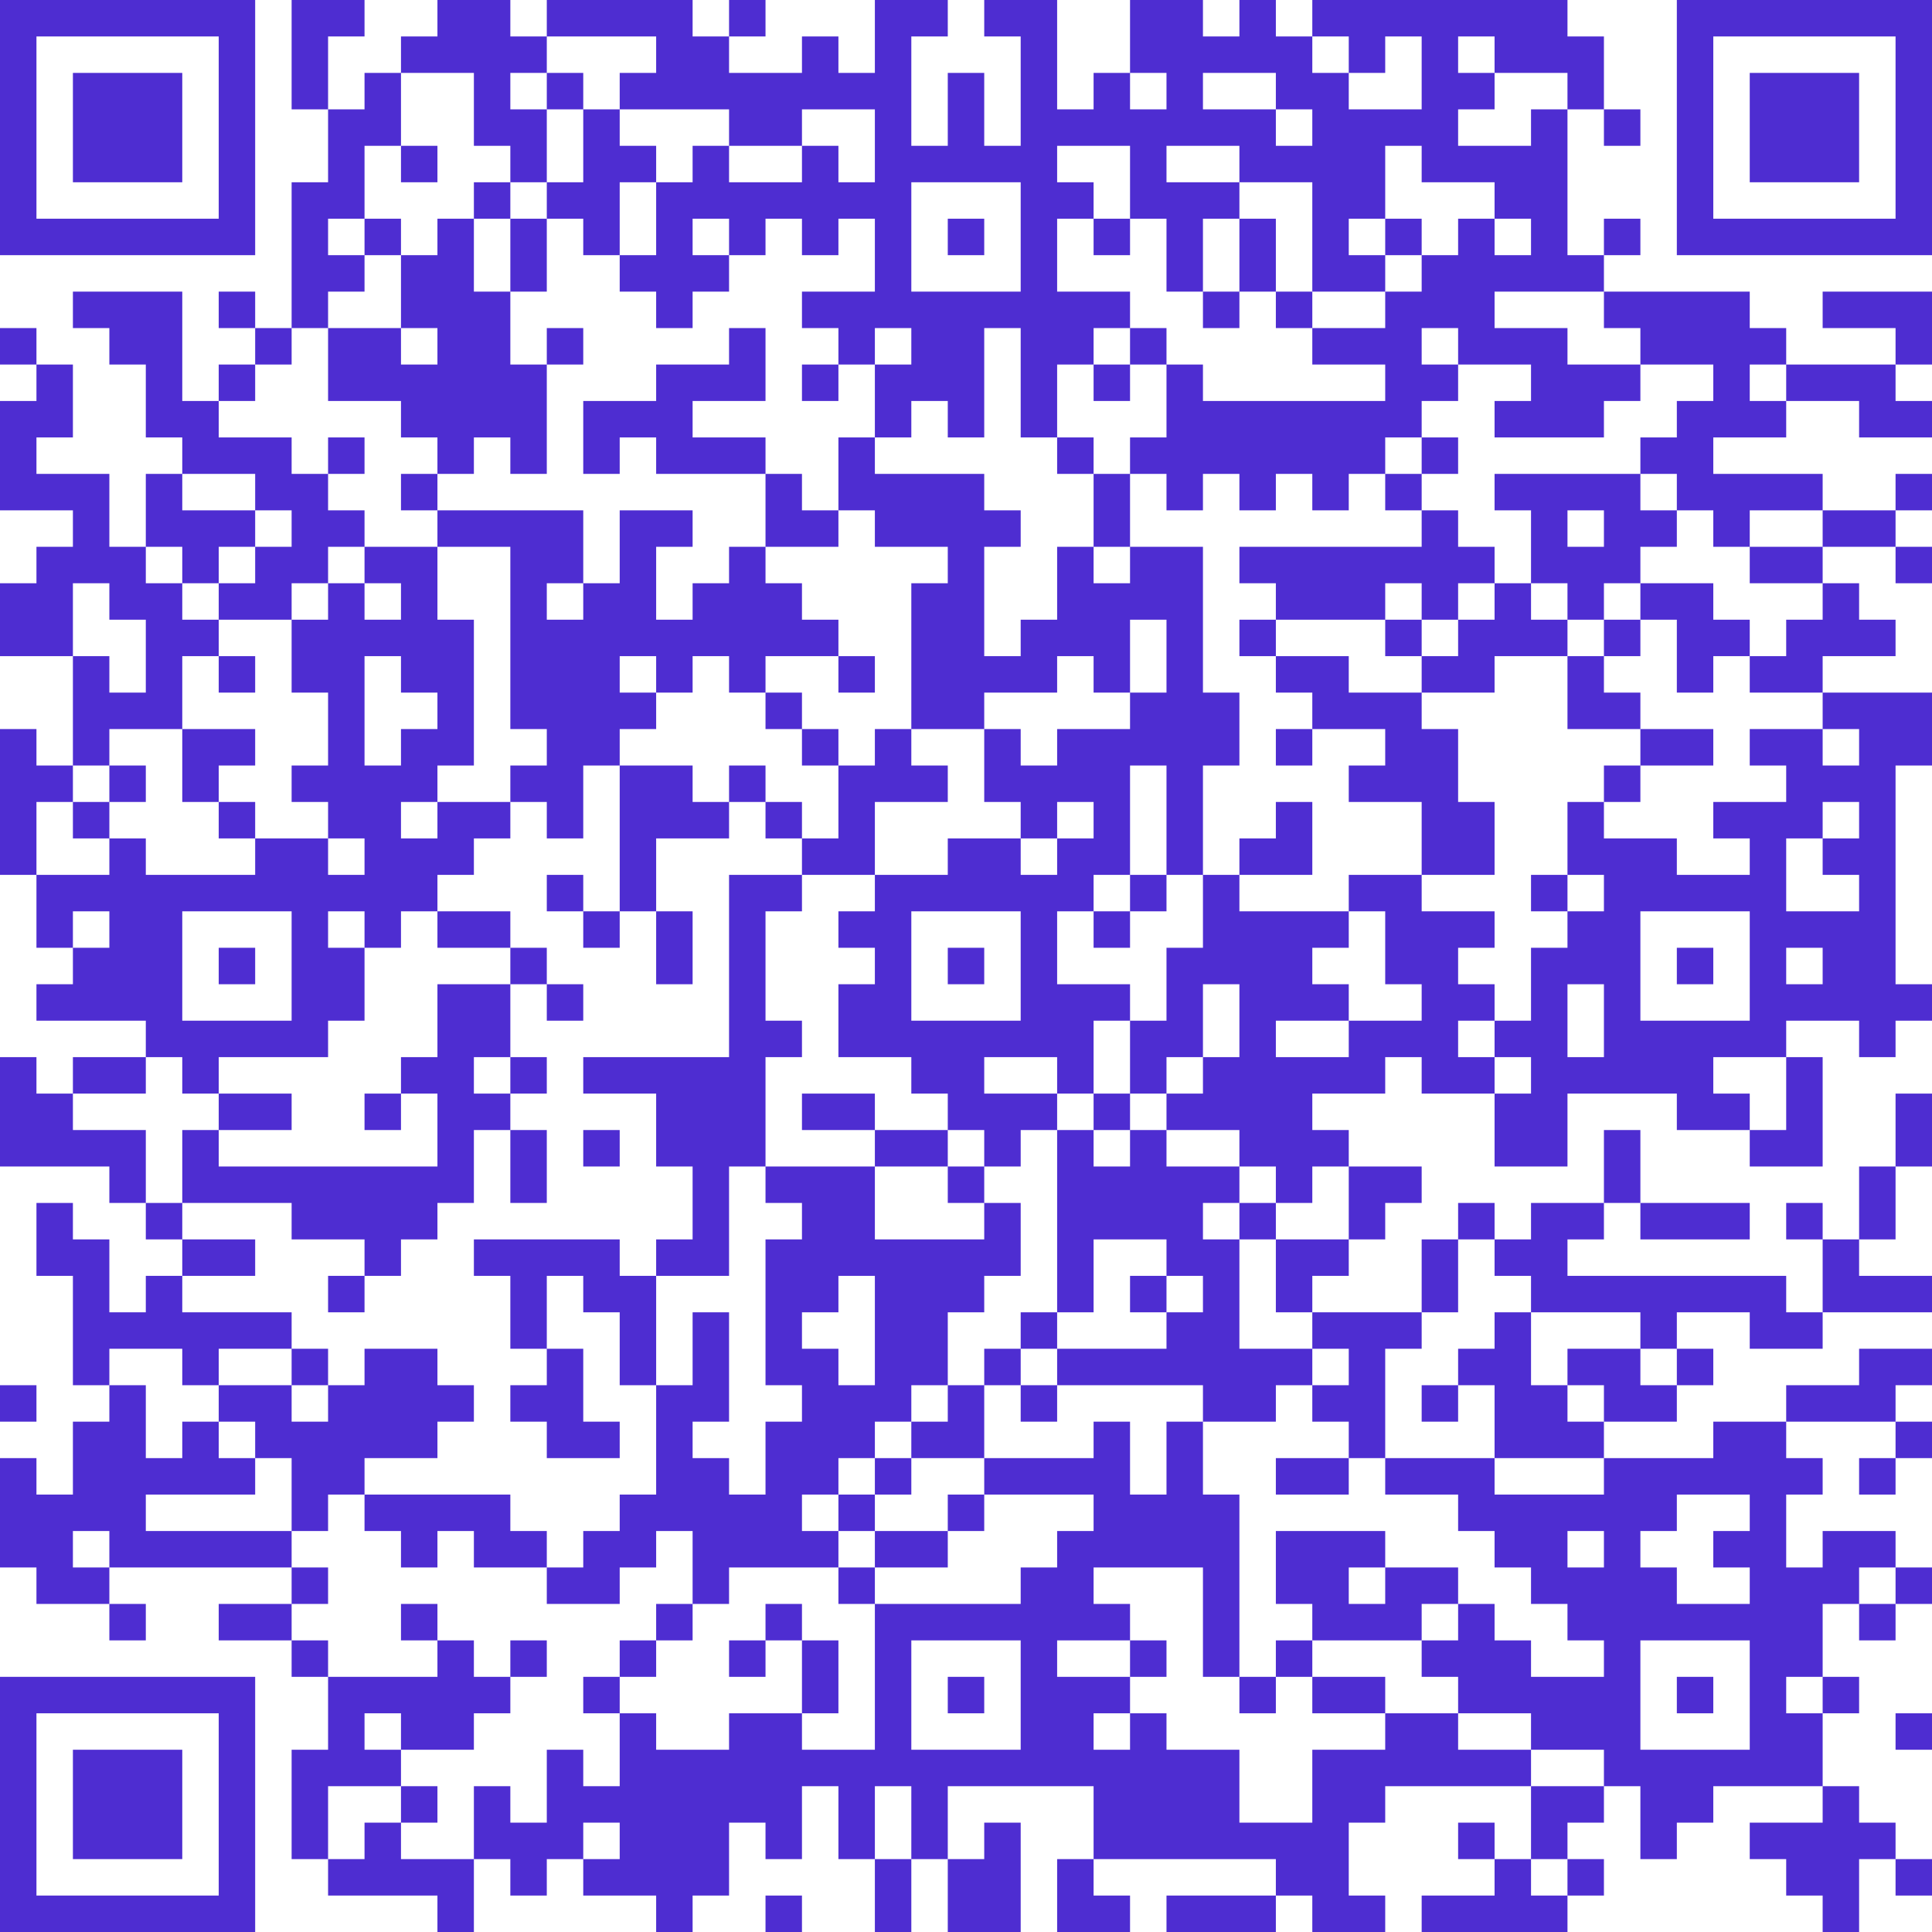<?xml version="1.0" encoding="UTF-8"?>
<svg xmlns="http://www.w3.org/2000/svg" version="1.1" width="250" height="250" viewBox="0 0 250 250"><rect x="0" y="0" width="250" height="250" fill="#ffffff"/><g transform="scale(4.717)"><g transform="translate(0,0)"><path fill-rule="evenodd" d="M8 0L8 3L9 3L9 5L8 5L8 9L7 9L7 8L6 8L6 9L7 9L7 10L6 10L6 11L5 11L5 8L2 8L2 9L3 9L3 10L4 10L4 12L5 12L5 13L4 13L4 15L3 15L3 13L1 13L1 12L2 12L2 10L1 10L1 9L0 9L0 10L1 10L1 11L0 11L0 14L2 14L2 15L1 15L1 16L0 16L0 18L2 18L2 21L1 21L1 20L0 20L0 24L1 24L1 26L2 26L2 27L1 27L1 28L4 28L4 29L2 29L2 30L1 30L1 29L0 29L0 32L3 32L3 33L4 33L4 34L5 34L5 35L4 35L4 36L3 36L3 34L2 34L2 33L1 33L1 35L2 35L2 38L3 38L3 39L2 39L2 41L1 41L1 40L0 40L0 43L1 43L1 44L3 44L3 45L4 45L4 44L3 44L3 43L8 43L8 44L6 44L6 45L8 45L8 46L9 46L9 48L8 48L8 51L9 51L9 52L12 52L12 53L13 53L13 51L14 51L14 52L15 52L15 51L16 51L16 52L18 52L18 53L19 53L19 52L20 52L20 50L21 50L21 51L22 51L22 49L23 49L23 51L24 51L24 53L25 53L25 51L26 51L26 53L28 53L28 50L27 50L27 51L26 51L26 49L30 49L30 51L29 51L29 53L31 53L31 52L30 52L30 51L35 51L35 52L32 52L32 53L35 53L35 52L36 52L36 53L38 53L38 52L37 52L37 50L38 50L38 49L42 49L42 51L41 51L41 50L40 50L40 51L41 51L41 52L39 52L39 53L43 53L43 52L44 52L44 51L43 51L43 50L44 50L44 49L45 49L45 51L46 51L46 50L47 50L47 49L50 49L50 50L48 50L48 51L49 51L49 52L50 52L50 53L51 53L51 51L52 51L52 52L53 52L53 51L52 51L52 50L51 50L51 49L50 49L50 47L51 47L51 46L50 46L50 44L51 44L51 45L52 45L52 44L53 44L53 43L52 43L52 42L50 42L50 43L49 43L49 41L50 41L50 40L49 40L49 39L52 39L52 40L51 40L51 41L52 41L52 40L53 40L53 39L52 39L52 38L53 38L53 37L51 37L51 38L49 38L49 39L47 39L47 40L44 40L44 39L46 39L46 38L47 38L47 37L46 37L46 36L48 36L48 37L50 37L50 36L53 36L53 35L51 35L51 34L52 34L52 32L53 32L53 30L52 30L52 32L51 32L51 34L50 34L50 33L49 33L49 34L50 34L50 36L49 36L49 35L43 35L43 34L44 34L44 33L45 33L45 34L48 34L48 33L45 33L45 31L44 31L44 33L42 33L42 34L41 34L41 33L40 33L40 34L39 34L39 36L36 36L36 35L37 35L37 34L38 34L38 33L39 33L39 32L37 32L37 31L36 31L36 30L38 30L38 29L39 29L39 30L41 30L41 32L43 32L43 30L46 30L46 31L48 31L48 32L50 32L50 29L49 29L49 28L51 28L51 29L52 29L52 28L53 28L53 27L52 27L52 21L53 21L53 19L50 19L50 18L52 18L52 17L51 17L51 16L50 16L50 15L52 15L52 16L53 16L53 15L52 15L52 14L53 14L53 13L52 13L52 14L50 14L50 13L47 13L47 12L49 12L49 11L51 11L51 12L53 12L53 11L52 11L52 10L53 10L53 8L50 8L50 9L52 9L52 10L49 10L49 9L48 9L48 8L44 8L44 7L45 7L45 6L44 6L44 7L43 7L43 3L44 3L44 4L45 4L45 3L44 3L44 1L43 1L43 0L36 0L36 1L35 1L35 0L34 0L34 1L33 1L33 0L31 0L31 2L30 2L30 3L29 3L29 0L27 0L27 1L28 1L28 4L27 4L27 2L26 2L26 4L25 4L25 1L26 1L26 0L24 0L24 2L23 2L23 1L22 1L22 2L20 2L20 1L21 1L21 0L20 0L20 1L19 1L19 0L15 0L15 1L14 1L14 0L12 0L12 1L11 1L11 2L10 2L10 3L9 3L9 1L10 1L10 0ZM15 1L15 2L14 2L14 3L15 3L15 5L14 5L14 4L13 4L13 2L11 2L11 4L10 4L10 6L9 6L9 7L10 7L10 8L9 8L9 9L8 9L8 10L7 10L7 11L6 11L6 12L8 12L8 13L9 13L9 14L10 14L10 15L9 15L9 16L8 16L8 17L6 17L6 16L7 16L7 15L8 15L8 14L7 14L7 13L5 13L5 14L7 14L7 15L6 15L6 16L5 16L5 15L4 15L4 16L5 16L5 17L6 17L6 18L5 18L5 20L3 20L3 21L2 21L2 22L1 22L1 24L3 24L3 23L4 23L4 24L7 24L7 23L9 23L9 24L10 24L10 23L9 23L9 22L8 22L8 21L9 21L9 19L8 19L8 17L9 17L9 16L10 16L10 17L11 17L11 16L10 16L10 15L12 15L12 17L13 17L13 21L12 21L12 22L11 22L11 23L12 23L12 22L14 22L14 23L13 23L13 24L12 24L12 25L11 25L11 26L10 26L10 25L9 25L9 26L10 26L10 28L9 28L9 29L6 29L6 30L5 30L5 29L4 29L4 30L2 30L2 31L4 31L4 33L5 33L5 34L7 34L7 35L5 35L5 36L8 36L8 37L6 37L6 38L5 38L5 37L3 37L3 38L4 38L4 40L5 40L5 39L6 39L6 40L7 40L7 41L4 41L4 42L8 42L8 43L9 43L9 44L8 44L8 45L9 45L9 46L12 46L12 45L13 45L13 46L14 46L14 47L13 47L13 48L11 48L11 47L10 47L10 48L11 48L11 49L9 49L9 51L10 51L10 50L11 50L11 51L13 51L13 49L14 49L14 50L15 50L15 48L16 48L16 49L17 49L17 47L18 47L18 48L20 48L20 47L22 47L22 48L24 48L24 44L28 44L28 43L29 43L29 42L30 42L30 41L27 41L27 40L30 40L30 39L31 39L31 41L32 41L32 39L33 39L33 41L34 41L34 46L33 46L33 43L30 43L30 44L31 44L31 45L29 45L29 46L31 46L31 47L30 47L30 48L31 48L31 47L32 47L32 48L34 48L34 50L36 50L36 48L38 48L38 47L40 47L40 48L42 48L42 49L44 49L44 48L42 48L42 47L40 47L40 46L39 46L39 45L40 45L40 44L41 44L41 45L42 45L42 46L44 46L44 45L43 45L43 44L42 44L42 43L41 43L41 42L40 42L40 41L38 41L38 40L41 40L41 41L44 41L44 40L41 40L41 38L40 38L40 37L41 37L41 36L42 36L42 38L43 38L43 39L44 39L44 38L43 38L43 37L45 37L45 38L46 38L46 37L45 37L45 36L42 36L42 35L41 35L41 34L40 34L40 36L39 36L39 37L38 37L38 40L37 40L37 39L36 39L36 38L37 38L37 37L36 37L36 36L35 36L35 34L37 34L37 32L36 32L36 33L35 33L35 32L34 32L34 31L32 31L32 30L33 30L33 29L34 29L34 27L33 27L33 29L32 29L32 30L31 30L31 28L32 28L32 26L33 26L33 24L34 24L34 25L37 25L37 26L36 26L36 27L37 27L37 28L35 28L35 29L37 29L37 28L39 28L39 27L38 27L38 25L37 25L37 24L39 24L39 25L41 25L41 26L40 26L40 27L41 27L41 28L40 28L40 29L41 29L41 30L42 30L42 29L41 29L41 28L42 28L42 26L43 26L43 25L44 25L44 24L43 24L43 22L44 22L44 23L46 23L46 24L48 24L48 23L47 23L47 22L49 22L49 21L48 21L48 20L50 20L50 21L51 21L51 20L50 20L50 19L48 19L48 18L49 18L49 17L50 17L50 16L48 16L48 15L50 15L50 14L48 14L48 15L47 15L47 14L46 14L46 13L45 13L45 12L46 12L46 11L47 11L47 10L45 10L45 9L44 9L44 8L41 8L41 9L43 9L43 10L45 10L45 11L44 11L44 12L41 12L41 11L42 11L42 10L40 10L40 9L39 9L39 10L40 10L40 11L39 11L39 12L38 12L38 13L37 13L37 14L36 14L36 13L35 13L35 14L34 14L34 13L33 13L33 14L32 14L32 13L31 13L31 12L32 12L32 10L33 10L33 11L38 11L38 10L36 10L36 9L38 9L38 8L39 8L39 7L40 7L40 6L41 6L41 7L42 7L42 6L41 6L41 5L39 5L39 4L38 4L38 6L37 6L37 7L38 7L38 8L36 8L36 5L34 5L34 4L32 4L32 5L34 5L34 6L33 6L33 8L32 8L32 6L31 6L31 4L29 4L29 5L30 5L30 6L29 6L29 8L31 8L31 9L30 9L30 10L29 10L29 12L28 12L28 9L27 9L27 12L26 12L26 11L25 11L25 12L24 12L24 10L25 10L25 9L24 9L24 10L23 10L23 9L22 9L22 8L24 8L24 6L23 6L23 7L22 7L22 6L21 6L21 7L20 7L20 6L19 6L19 7L20 7L20 8L19 8L19 9L18 9L18 8L17 8L17 7L18 7L18 5L19 5L19 4L20 4L20 5L22 5L22 4L23 4L23 5L24 5L24 3L22 3L22 4L20 4L20 3L17 3L17 2L18 2L18 1ZM36 1L36 2L37 2L37 3L39 3L39 1L38 1L38 2L37 2L37 1ZM40 1L40 2L41 2L41 3L40 3L40 4L42 4L42 3L43 3L43 2L41 2L41 1ZM15 2L15 3L16 3L16 5L15 5L15 6L14 6L14 5L13 5L13 6L12 6L12 7L11 7L11 6L10 6L10 7L11 7L11 9L9 9L9 11L11 11L11 12L12 12L12 13L11 13L11 14L12 14L12 15L14 15L14 20L15 20L15 21L14 21L14 22L15 22L15 23L16 23L16 21L17 21L17 25L16 25L16 24L15 24L15 25L16 25L16 26L17 26L17 25L18 25L18 27L19 27L19 25L18 25L18 23L20 23L20 22L21 22L21 23L22 23L22 24L20 24L20 29L16 29L16 30L18 30L18 32L19 32L19 34L18 34L18 35L17 35L17 34L13 34L13 35L14 35L14 37L15 37L15 38L14 38L14 39L15 39L15 40L17 40L17 39L16 39L16 37L15 37L15 35L16 35L16 36L17 36L17 38L18 38L18 41L17 41L17 42L16 42L16 43L15 43L15 42L14 42L14 41L10 41L10 40L12 40L12 39L13 39L13 38L12 38L12 37L10 37L10 38L9 38L9 37L8 37L8 38L6 38L6 39L7 39L7 40L8 40L8 42L9 42L9 41L10 41L10 42L11 42L11 43L12 43L12 42L13 42L13 43L15 43L15 44L17 44L17 43L18 43L18 42L19 42L19 44L18 44L18 45L17 45L17 46L16 46L16 47L17 47L17 46L18 46L18 45L19 45L19 44L20 44L20 43L23 43L23 44L24 44L24 43L26 43L26 42L27 42L27 41L26 41L26 42L24 42L24 41L25 41L25 40L27 40L27 38L28 38L28 39L29 39L29 38L33 38L33 39L35 39L35 38L36 38L36 37L34 37L34 34L35 34L35 33L34 33L34 32L32 32L32 31L31 31L31 30L30 30L30 28L31 28L31 27L29 27L29 25L30 25L30 26L31 26L31 25L32 25L32 24L33 24L33 21L34 21L34 19L33 19L33 15L31 15L31 13L30 13L30 12L29 12L29 13L30 13L30 15L29 15L29 17L28 17L28 18L27 18L27 15L28 15L28 14L27 14L27 13L24 13L24 12L23 12L23 14L22 14L22 13L21 13L21 12L19 12L19 11L21 11L21 9L20 9L20 10L18 10L18 11L16 11L16 13L17 13L17 12L18 12L18 13L21 13L21 15L20 15L20 16L19 16L19 17L18 17L18 15L19 15L19 14L17 14L17 16L16 16L16 14L12 14L12 13L13 13L13 12L14 12L14 13L15 13L15 10L16 10L16 9L15 9L15 10L14 10L14 8L15 8L15 6L16 6L16 7L17 7L17 5L18 5L18 4L17 4L17 3L16 3L16 2ZM31 2L31 3L32 3L32 2ZM33 2L33 3L35 3L35 4L36 4L36 3L35 3L35 2ZM11 4L11 5L12 5L12 4ZM25 5L25 8L28 8L28 5ZM13 6L13 8L14 8L14 6ZM26 6L26 7L27 7L27 6ZM30 6L30 7L31 7L31 6ZM34 6L34 8L33 8L33 9L34 9L34 8L35 8L35 9L36 9L36 8L35 8L35 6ZM38 6L38 7L39 7L39 6ZM11 9L11 10L12 10L12 9ZM31 9L31 10L30 10L30 11L31 11L31 10L32 10L32 9ZM22 10L22 11L23 11L23 10ZM48 10L48 11L49 11L49 10ZM9 12L9 13L10 13L10 12ZM39 12L39 13L38 13L38 14L39 14L39 15L34 15L34 16L35 16L35 17L34 17L34 18L35 18L35 19L36 19L36 20L35 20L35 21L36 21L36 20L38 20L38 21L37 21L37 22L39 22L39 24L41 24L41 22L40 22L40 20L39 20L39 19L41 19L41 18L43 18L43 20L45 20L45 21L44 21L44 22L45 22L45 21L47 21L47 20L45 20L45 19L44 19L44 18L45 18L45 17L46 17L46 19L47 19L47 18L48 18L48 17L47 17L47 16L45 16L45 15L46 15L46 14L45 14L45 13L41 13L41 14L42 14L42 16L41 16L41 15L40 15L40 14L39 14L39 13L40 13L40 12ZM23 14L23 15L21 15L21 16L22 16L22 17L23 17L23 18L21 18L21 19L20 19L20 18L19 18L19 19L18 19L18 18L17 18L17 19L18 19L18 20L17 20L17 21L19 21L19 22L20 22L20 21L21 21L21 22L22 22L22 23L23 23L23 21L24 21L24 20L25 20L25 21L26 21L26 22L24 22L24 24L22 24L22 25L21 25L21 28L22 28L22 29L21 29L21 32L20 32L20 35L18 35L18 38L19 38L19 36L20 36L20 39L19 39L19 40L20 40L20 41L21 41L21 39L22 39L22 38L21 38L21 34L22 34L22 33L21 33L21 32L24 32L24 34L27 34L27 33L28 33L28 35L27 35L27 36L26 36L26 38L25 38L25 39L24 39L24 40L23 40L23 41L22 41L22 42L23 42L23 43L24 43L24 42L23 42L23 41L24 41L24 40L25 40L25 39L26 39L26 38L27 38L27 37L28 37L28 38L29 38L29 37L32 37L32 36L33 36L33 35L32 35L32 34L30 34L30 36L29 36L29 31L30 31L30 32L31 32L31 31L30 31L30 30L29 30L29 29L27 29L27 30L29 30L29 31L28 31L28 32L27 32L27 31L26 31L26 30L25 30L25 29L23 29L23 27L24 27L24 26L23 26L23 25L24 25L24 24L26 24L26 23L28 23L28 24L29 24L29 23L30 23L30 22L29 22L29 23L28 23L28 22L27 22L27 20L28 20L28 21L29 21L29 20L31 20L31 19L32 19L32 17L31 17L31 19L30 19L30 18L29 18L29 19L27 19L27 20L25 20L25 16L26 16L26 15L24 15L24 14ZM43 14L43 15L44 15L44 14ZM30 15L30 16L31 16L31 15ZM2 16L2 18L3 18L3 19L4 19L4 17L3 17L3 16ZM15 16L15 17L16 17L16 16ZM38 16L38 17L35 17L35 18L37 18L37 19L39 19L39 18L40 18L40 17L41 17L41 16L40 16L40 17L39 17L39 16ZM42 16L42 17L43 17L43 18L44 18L44 17L45 17L45 16L44 16L44 17L43 17L43 16ZM38 17L38 18L39 18L39 17ZM6 18L6 19L7 19L7 18ZM10 18L10 21L11 21L11 20L12 20L12 19L11 19L11 18ZM23 18L23 19L24 19L24 18ZM21 19L21 20L22 20L22 21L23 21L23 20L22 20L22 19ZM5 20L5 22L6 22L6 23L7 23L7 22L6 22L6 21L7 21L7 20ZM3 21L3 22L2 22L2 23L3 23L3 22L4 22L4 21ZM31 21L31 24L30 24L30 25L31 25L31 24L32 24L32 21ZM35 22L35 23L34 23L34 24L36 24L36 22ZM50 22L50 23L49 23L49 25L51 25L51 24L50 24L50 23L51 23L51 22ZM42 24L42 25L43 25L43 24ZM2 25L2 26L3 26L3 25ZM5 25L5 28L8 28L8 25ZM12 25L12 26L14 26L14 27L12 27L12 29L11 29L11 30L10 30L10 31L11 31L11 30L12 30L12 32L6 32L6 31L8 31L8 30L6 30L6 31L5 31L5 33L8 33L8 34L10 34L10 35L9 35L9 36L10 36L10 35L11 35L11 34L12 34L12 33L13 33L13 31L14 31L14 33L15 33L15 31L14 31L14 30L15 30L15 29L14 29L14 27L15 27L15 28L16 28L16 27L15 27L15 26L14 26L14 25ZM25 25L25 28L28 28L28 25ZM45 25L45 28L48 28L48 25ZM6 26L6 27L7 27L7 26ZM26 26L26 27L27 27L27 26ZM46 26L46 27L47 27L47 26ZM49 26L49 27L50 27L50 26ZM43 27L43 29L44 29L44 27ZM13 29L13 30L14 30L14 29ZM47 29L47 30L48 30L48 31L49 31L49 29ZM22 30L22 31L24 31L24 32L26 32L26 33L27 33L27 32L26 32L26 31L24 31L24 30ZM16 31L16 32L17 32L17 31ZM33 33L33 34L34 34L34 33ZM23 35L23 36L22 36L22 37L23 37L23 38L24 38L24 35ZM31 35L31 36L32 36L32 35ZM28 36L28 37L29 37L29 36ZM0 38L0 39L1 39L1 38ZM8 38L8 39L9 39L9 38ZM39 38L39 39L40 39L40 38ZM35 40L35 41L37 41L37 40ZM46 41L46 42L45 42L45 43L46 43L46 44L48 44L48 43L47 43L47 42L48 42L48 41ZM2 42L2 43L3 43L3 42ZM35 42L35 44L36 44L36 45L35 45L35 46L34 46L34 47L35 47L35 46L36 46L36 47L38 47L38 46L36 46L36 45L39 45L39 44L40 44L40 43L38 43L38 42ZM43 42L43 43L44 43L44 42ZM37 43L37 44L38 44L38 43ZM51 43L51 44L52 44L52 43ZM11 44L11 45L12 45L12 44ZM21 44L21 45L20 45L20 46L21 46L21 45L22 45L22 47L23 47L23 45L22 45L22 44ZM14 45L14 46L15 46L15 45ZM25 45L25 48L28 48L28 45ZM31 45L31 46L32 46L32 45ZM45 45L45 48L48 48L48 45ZM26 46L26 47L27 47L27 46ZM46 46L46 47L47 47L47 46ZM49 46L49 47L50 47L50 46ZM52 47L52 48L53 48L53 47ZM11 49L11 50L12 50L12 49ZM24 49L24 51L25 51L25 49ZM16 50L16 51L17 51L17 50ZM42 51L42 52L43 52L43 51ZM21 52L21 53L22 53L22 52ZM0 0L0 7L7 7L7 0ZM1 1L1 6L6 6L6 1ZM2 2L2 5L5 5L5 2ZM46 0L46 7L53 7L53 0ZM47 1L47 6L52 6L52 1ZM48 2L48 5L51 5L51 2ZM0 46L0 53L7 53L7 46ZM1 47L1 52L6 52L6 47ZM2 48L2 51L5 51L5 48Z" fill="#4e2dd1"/></g></g></svg>
